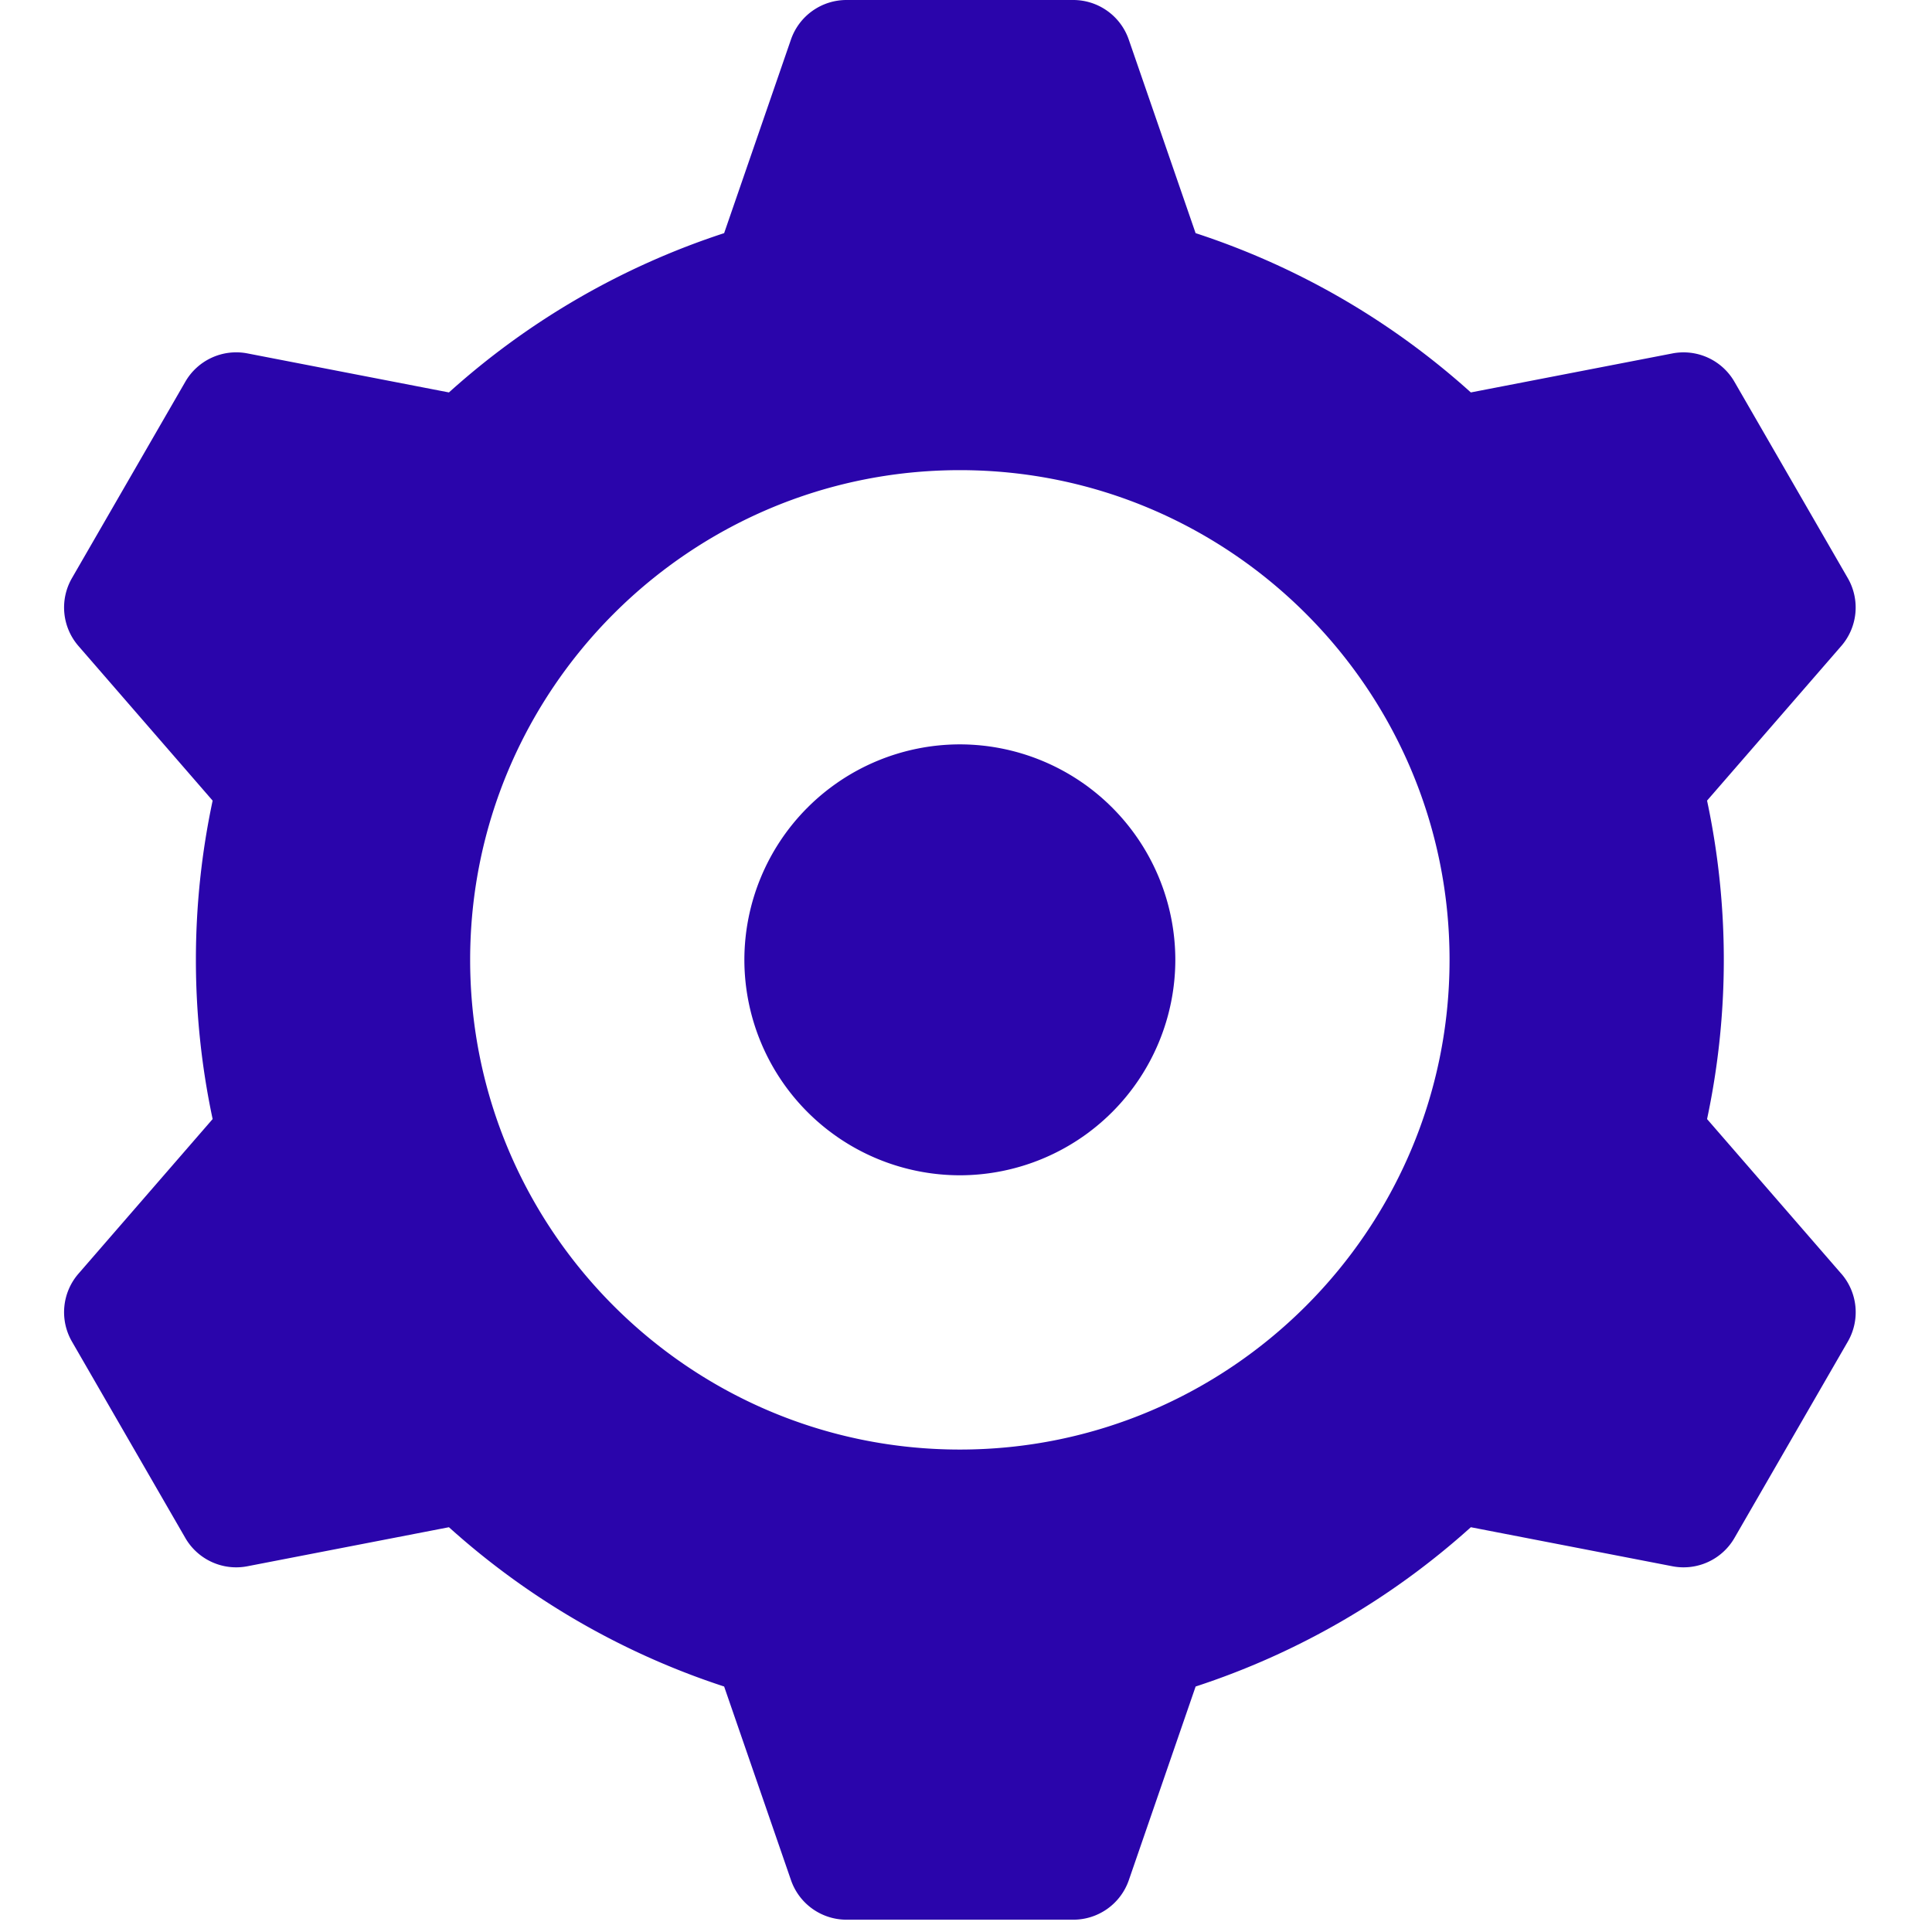 <svg xmlns="http://www.w3.org/2000/svg" fill="none" viewBox="0 0 49 49"><g fill="#2A05AB" clip-path="url(#a)"><path d="m46.699 32.304-3.404-3.922a19.413 19.413 0 0 0 0-8.077l3.404-3.921a1.49 1.49 0 0 0 .165-1.722l-2.875-4.98a1.49 1.49 0 0 0-1.574-.718l-5.111.989a19.448 19.448 0 0 0-6.981-4.04l-1.695-4.909A1.49 1.49 0 0 0 27.22 0h-5.75a1.49 1.49 0 0 0-1.41 1.004l-1.694 4.909a19.448 19.448 0 0 0-6.98 4.04l-5.112-.99a1.491 1.491 0 0 0-1.574.719l-2.875 4.98a1.49 1.49 0 0 0 .165 1.722l3.403 3.922a19.415 19.415 0 0 0 0 8.076L1.99 32.304a1.49 1.49 0 0 0-.165 1.722l2.875 4.98c.318.55.95.839 1.574.718l5.112-.99a19.451 19.451 0 0 0 6.98 4.04l1.695 4.91a1.49 1.49 0 0 0 1.409 1.004h5.75a1.49 1.49 0 0 0 1.41-1.004l1.694-4.91a19.45 19.45 0 0 0 6.98-4.04l5.112.99a1.49 1.49 0 0 0 1.574-.718l2.875-4.98a1.49 1.49 0 0 0-.165-1.722Zm-22.355 4.46c-6.849 0-12.42-5.572-12.42-12.42 0-6.849 5.571-12.42 12.42-12.42 6.848 0 12.42 5.571 12.42 12.42 0 6.848-5.572 12.42-12.42 12.42Z"/><path d="M24.344 18.879a5.471 5.471 0 0 0-5.465 5.465 5.471 5.471 0 0 0 5.465 5.464 5.471 5.471 0 0 0 5.465-5.464 5.471 5.471 0 0 0-5.465-5.465Z"/></g><defs><clipPath id="a"><path fill="#fff" d="M0 0h48.688v48.688H0z"/></clipPath></defs></svg>